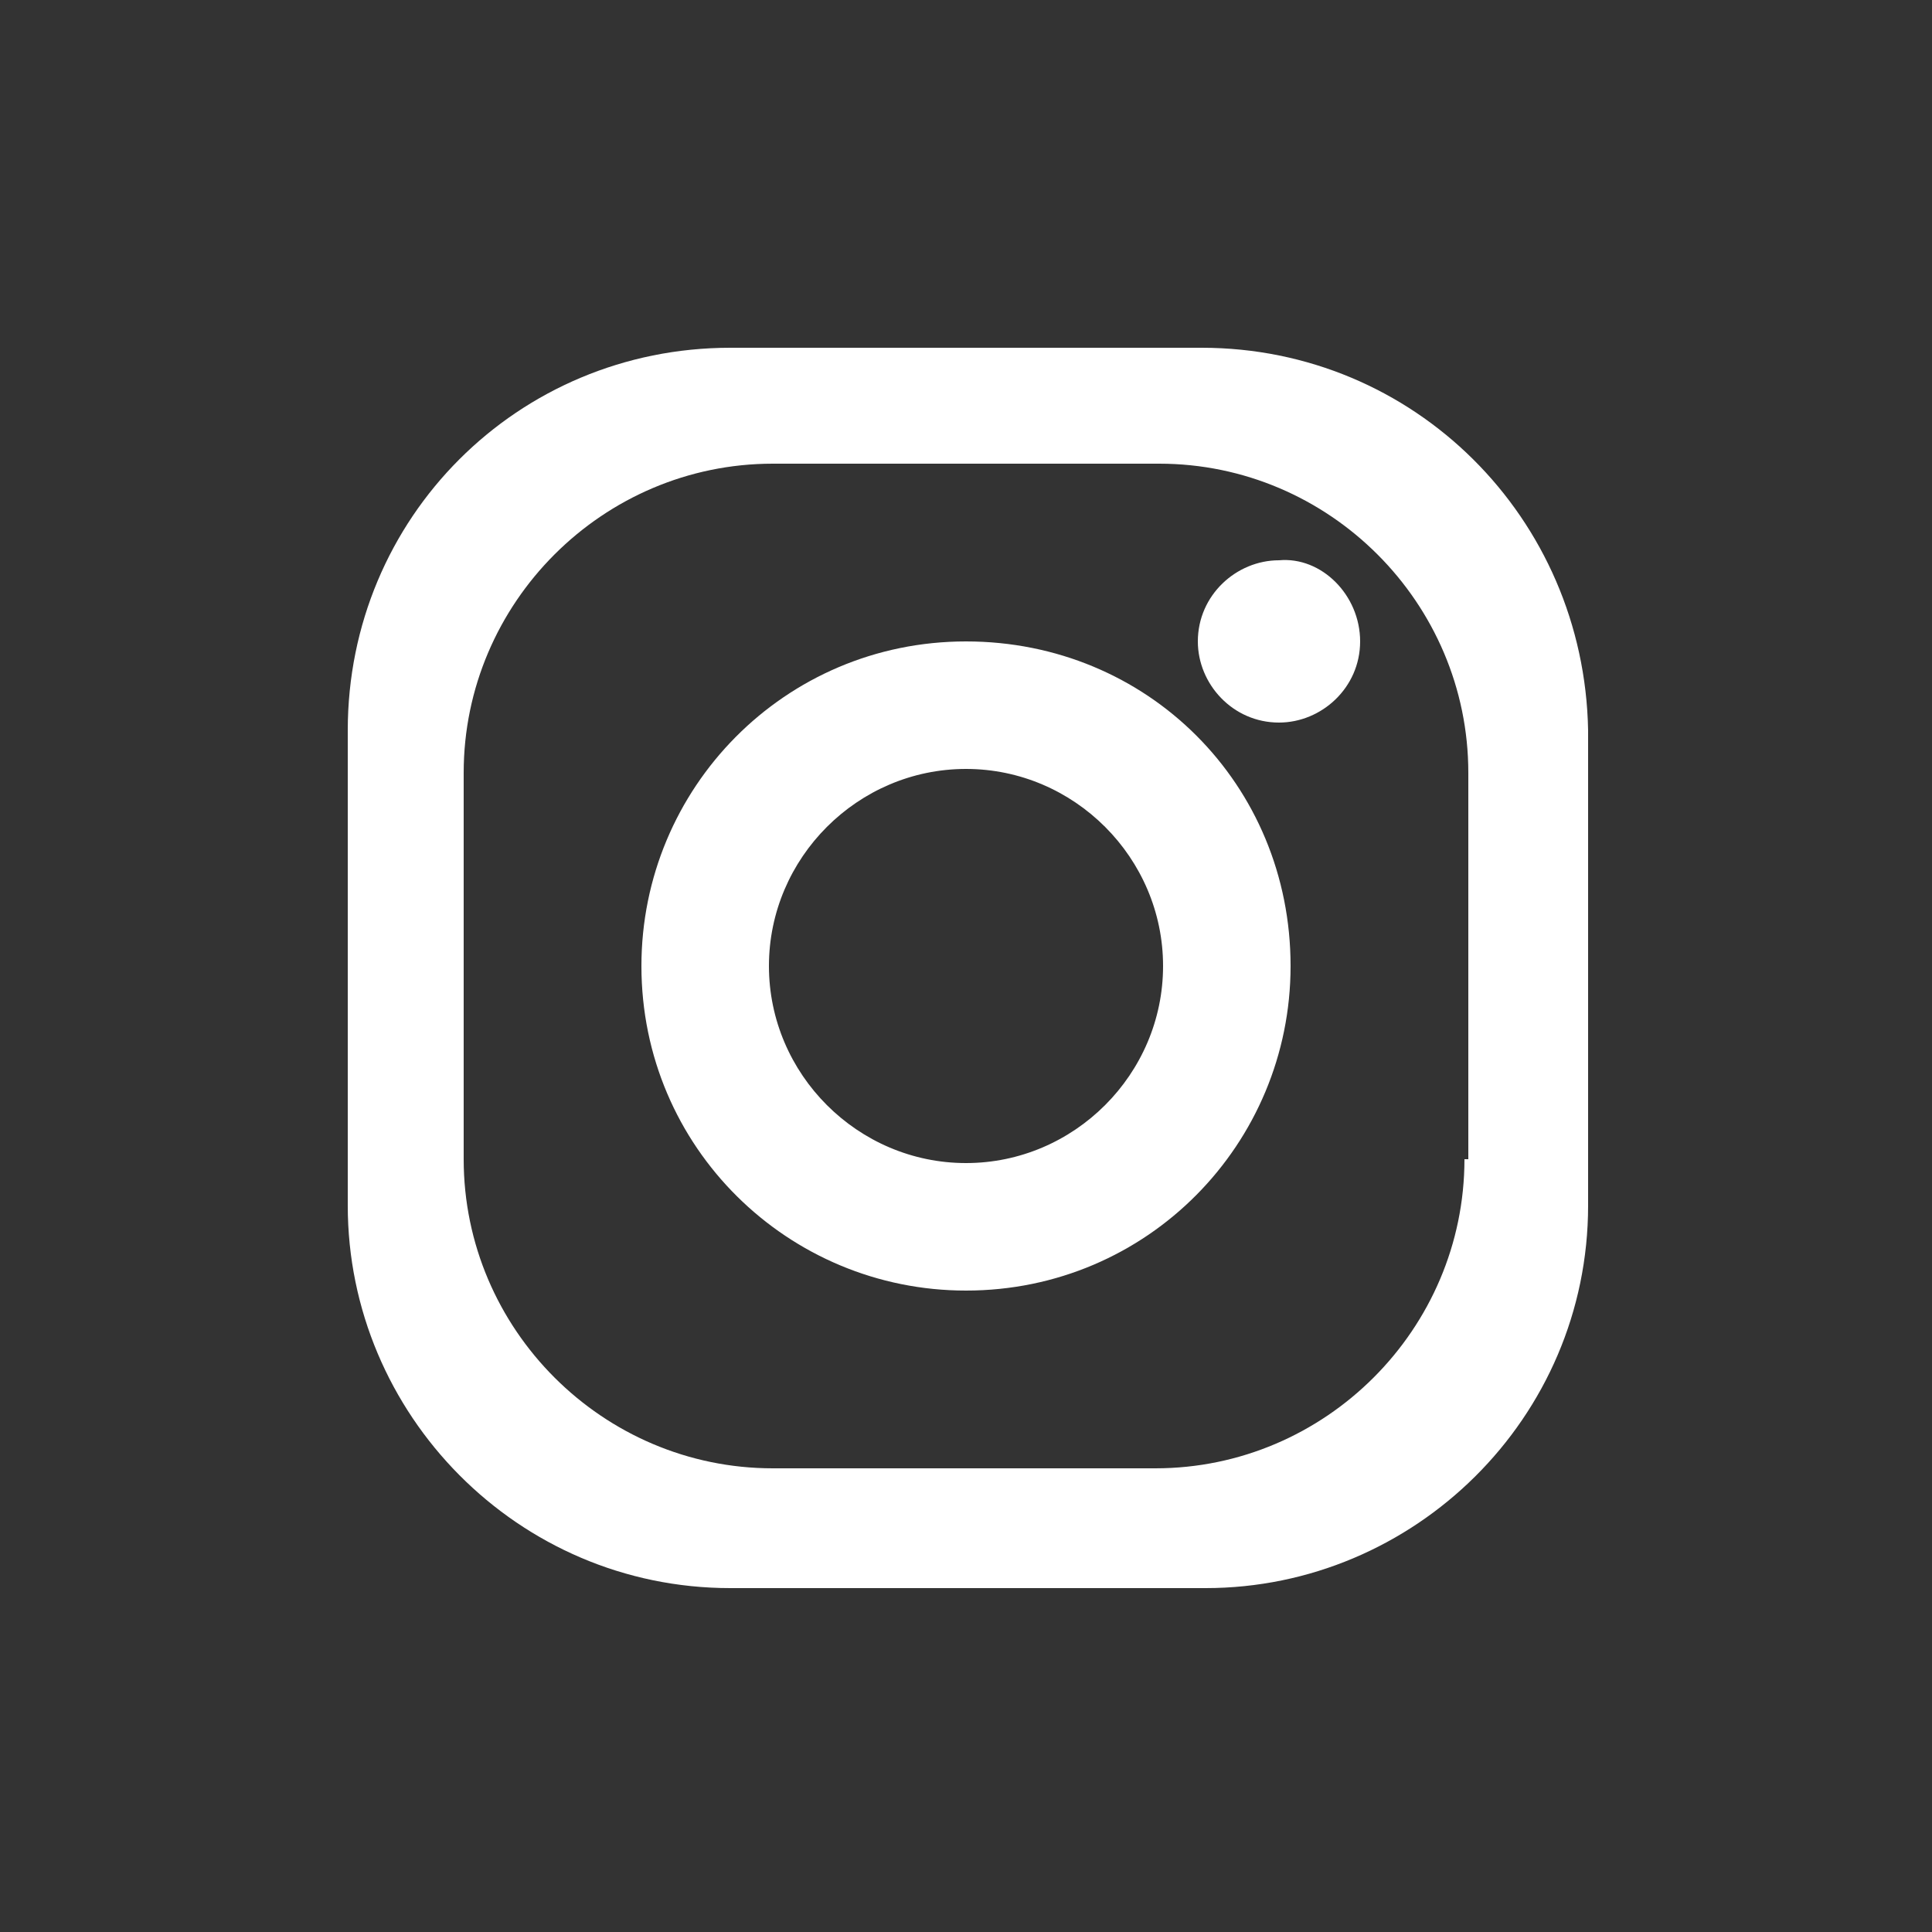 <?xml version="1.0" encoding="utf-8"?>
<!-- Generator: Adobe Illustrator 24.2.0, SVG Export Plug-In . SVG Version: 6.00 Build 0)  -->
<svg version="1.1" id="Layer_1" xmlns="http://www.w3.org/2000/svg" xmlns:xlink="http://www.w3.org/1999/xlink" x="0px" y="0px"
	 viewBox="0 0 50 50" style="enable-background:new 0 0 50 50;" xml:space="preserve">
<rect x="0" y="0" width="50" height="50" fill="#333333" stroke="none"/>
<style type="text/css">
	.st0{fill:#FFFFFF;}
</style>
<path id="패스_24071" class="st0" d="M31.1,9H18.9C13.4,9,9,13.4,9,18.9l0,0v12.3c0,5.4,4.4,9.9,9.9,9.9c0,0,0,0,0,0h12.3
	c5.4,0,9.9-4.4,9.9-9.9c0,0,0,0,0,0V18.9C41,13.4,36.6,9,31.1,9C31.1,9,31.1,9,31.1,9z M37.9,30c0,4.4-3.6,8-8,8l0,0H20
	c-4.4,0-8-3.6-8-8c0,0,0,0,0,0V20c0-4.4,3.6-8,8-8H30c4.4,0,8,3.6,8,8V30z"/>
<path id="패스_24072" class="st0" d="M25,16.6c-4.7,0-8.4,3.8-8.4,8.4c0,0,0,0,0,0c0,4.7,3.8,8.4,8.4,8.4c0,0,0,0,0,0
	c4.7,0,8.4-3.8,8.4-8.4C33.4,20.3,29.7,16.6,25,16.6L25,16.6z M25,30.1c-2.8,0-5.1-2.3-5.1-5.1l0,0c0-2.8,2.3-5.1,5.1-5.1
	c0,0,0,0,0,0c2.8,0,5.1,2.3,5.1,5.1v0C30.1,27.8,27.8,30.1,25,30.1L25,30.1z"/>
<path id="패스_24073" class="st0" d="M35.2,16.6c0,1.2-1,2.1-2.1,2.1c-1.2,0-2.1-1-2.1-2.1c0,0,0,0,0,0c0-1.2,1-2.1,2.1-2.1
	c0,0,0,0,0,0C34.2,14.4,35.2,15.4,35.2,16.6z"/>
</svg>
